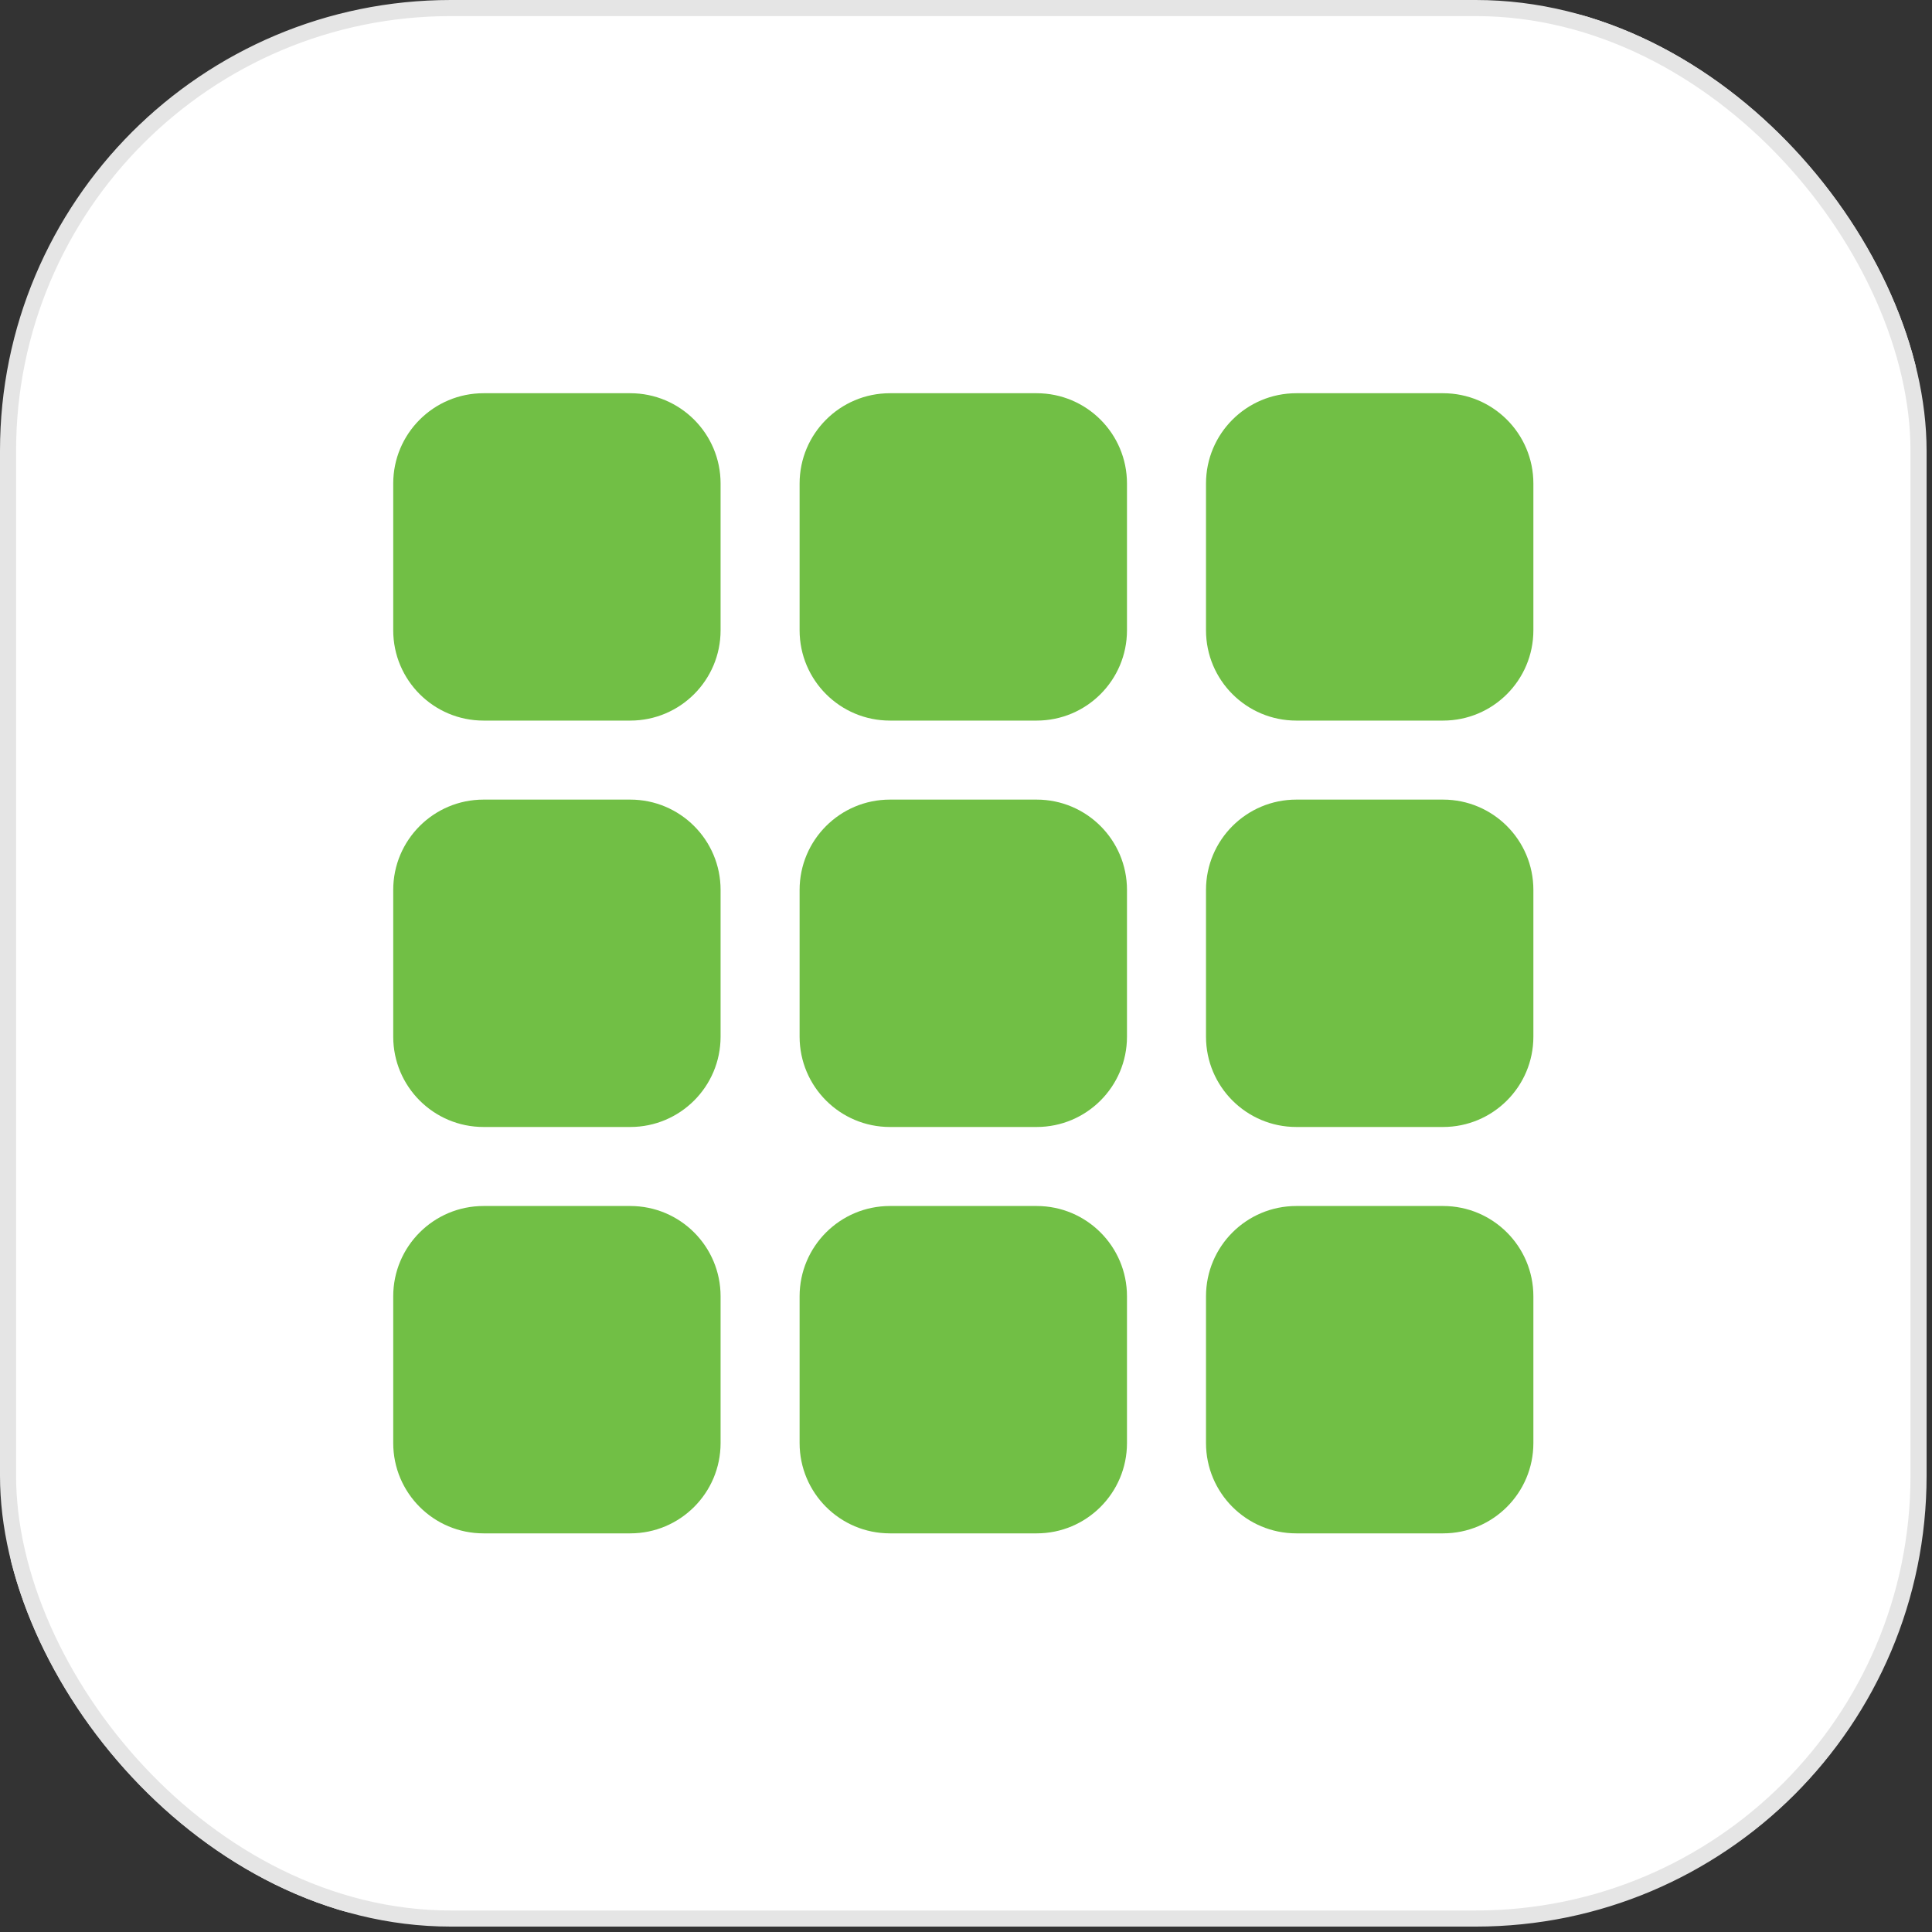 <svg width="120" height="120" viewBox="0 0 120 120" fill="none" xmlns="http://www.w3.org/2000/svg">
<rect x="0" y="0" width="120" height="120" fill="#333333" stroke="none"/>
<g clip-path="url(#clip0_615_10248)">
<path d="M92.319 0.292H27.345C12.404 0.292 0.292 12.404 0.292 27.345V92.319C0.292 107.26 12.404 119.372 27.345 119.372H92.319C107.26 119.372 119.372 107.26 119.372 92.319V27.345C119.372 12.404 107.26 0.292 92.319 0.292Z" fill="white"/>
<path d="M24.424 30.033C24.424 26.935 26.935 24.424 30.033 24.424H39.148C42.246 24.424 44.757 26.935 44.757 30.033V39.148C44.757 42.246 42.246 44.757 39.148 44.757H30.033C26.935 44.757 24.424 42.246 24.424 39.148V30.033Z" fill="#71BF45"/>
<path d="M49.665 30.033C49.665 26.935 52.176 24.424 55.274 24.424H64.389C67.487 24.424 69.999 26.935 69.999 30.033V39.148C69.999 42.246 67.487 44.757 64.389 44.757H55.274C52.176 44.757 49.665 42.246 49.665 39.148V30.033Z" fill="#71BF45"/>
<path d="M74.907 30.033C74.907 26.935 77.418 24.424 80.516 24.424H89.632C92.73 24.424 95.241 26.935 95.241 30.033V39.148C95.241 42.246 92.73 44.757 89.632 44.757H80.516C77.418 44.757 74.907 42.246 74.907 39.148V30.033Z" fill="#71BF45"/>
<path d="M24.424 55.274C24.424 52.176 26.935 49.665 30.033 49.665H39.148C42.246 49.665 44.757 52.176 44.757 55.274V64.389C44.757 67.487 42.246 69.999 39.148 69.999H30.033C26.935 69.999 24.424 67.487 24.424 64.389V55.274Z" fill="#71BF45"/>
<path d="M49.665 55.274C49.665 52.176 52.176 49.665 55.274 49.665H64.389C67.487 49.665 69.999 52.176 69.999 55.274V64.389C69.999 67.487 67.487 69.999 64.389 69.999H55.274C52.176 69.999 49.665 67.487 49.665 64.389V55.274Z" fill="#71BF45"/>
<path d="M74.907 55.274C74.907 52.176 77.418 49.665 80.516 49.665H89.632C92.73 49.665 95.241 52.176 95.241 55.274V64.389C95.241 67.487 92.73 69.999 89.632 69.999H80.516C77.418 69.999 74.907 67.487 74.907 64.389V55.274Z" fill="#71BF45"/>
<path d="M24.424 80.516C24.424 77.418 26.935 74.907 30.033 74.907H39.148C42.246 74.907 44.757 77.418 44.757 80.516V89.631C44.757 92.729 42.246 95.24 39.148 95.24H30.033C26.935 95.24 24.424 92.729 24.424 89.631V80.516Z" fill="#71BF45"/>
<path d="M49.665 80.516C49.665 77.418 52.176 74.907 55.274 74.907H64.389C67.487 74.907 69.999 77.418 69.999 80.516V89.631C69.999 92.729 67.487 95.24 64.389 95.24H55.274C52.176 95.24 49.665 92.729 49.665 89.631V80.516Z" fill="#71BF45"/>
<path d="M74.907 80.516C74.907 77.418 77.418 74.907 80.516 74.907H89.632C92.73 74.907 95.241 77.418 95.241 80.516V89.631C95.241 92.729 92.73 95.24 89.632 95.24H80.516C77.418 95.24 74.907 92.729 74.907 89.631V80.516Z" fill="#71BF45"/>
</g>
<rect x="0.5" y="0.5" width="118.664" height="118.664" rx="27.5" stroke="#E5E5E5"/>
<defs>
<clipPath id="clip0_615_10248">
<rect width="119.664" height="119.664" rx="28" fill="white"/>
</clipPath>
</defs>
</svg>
